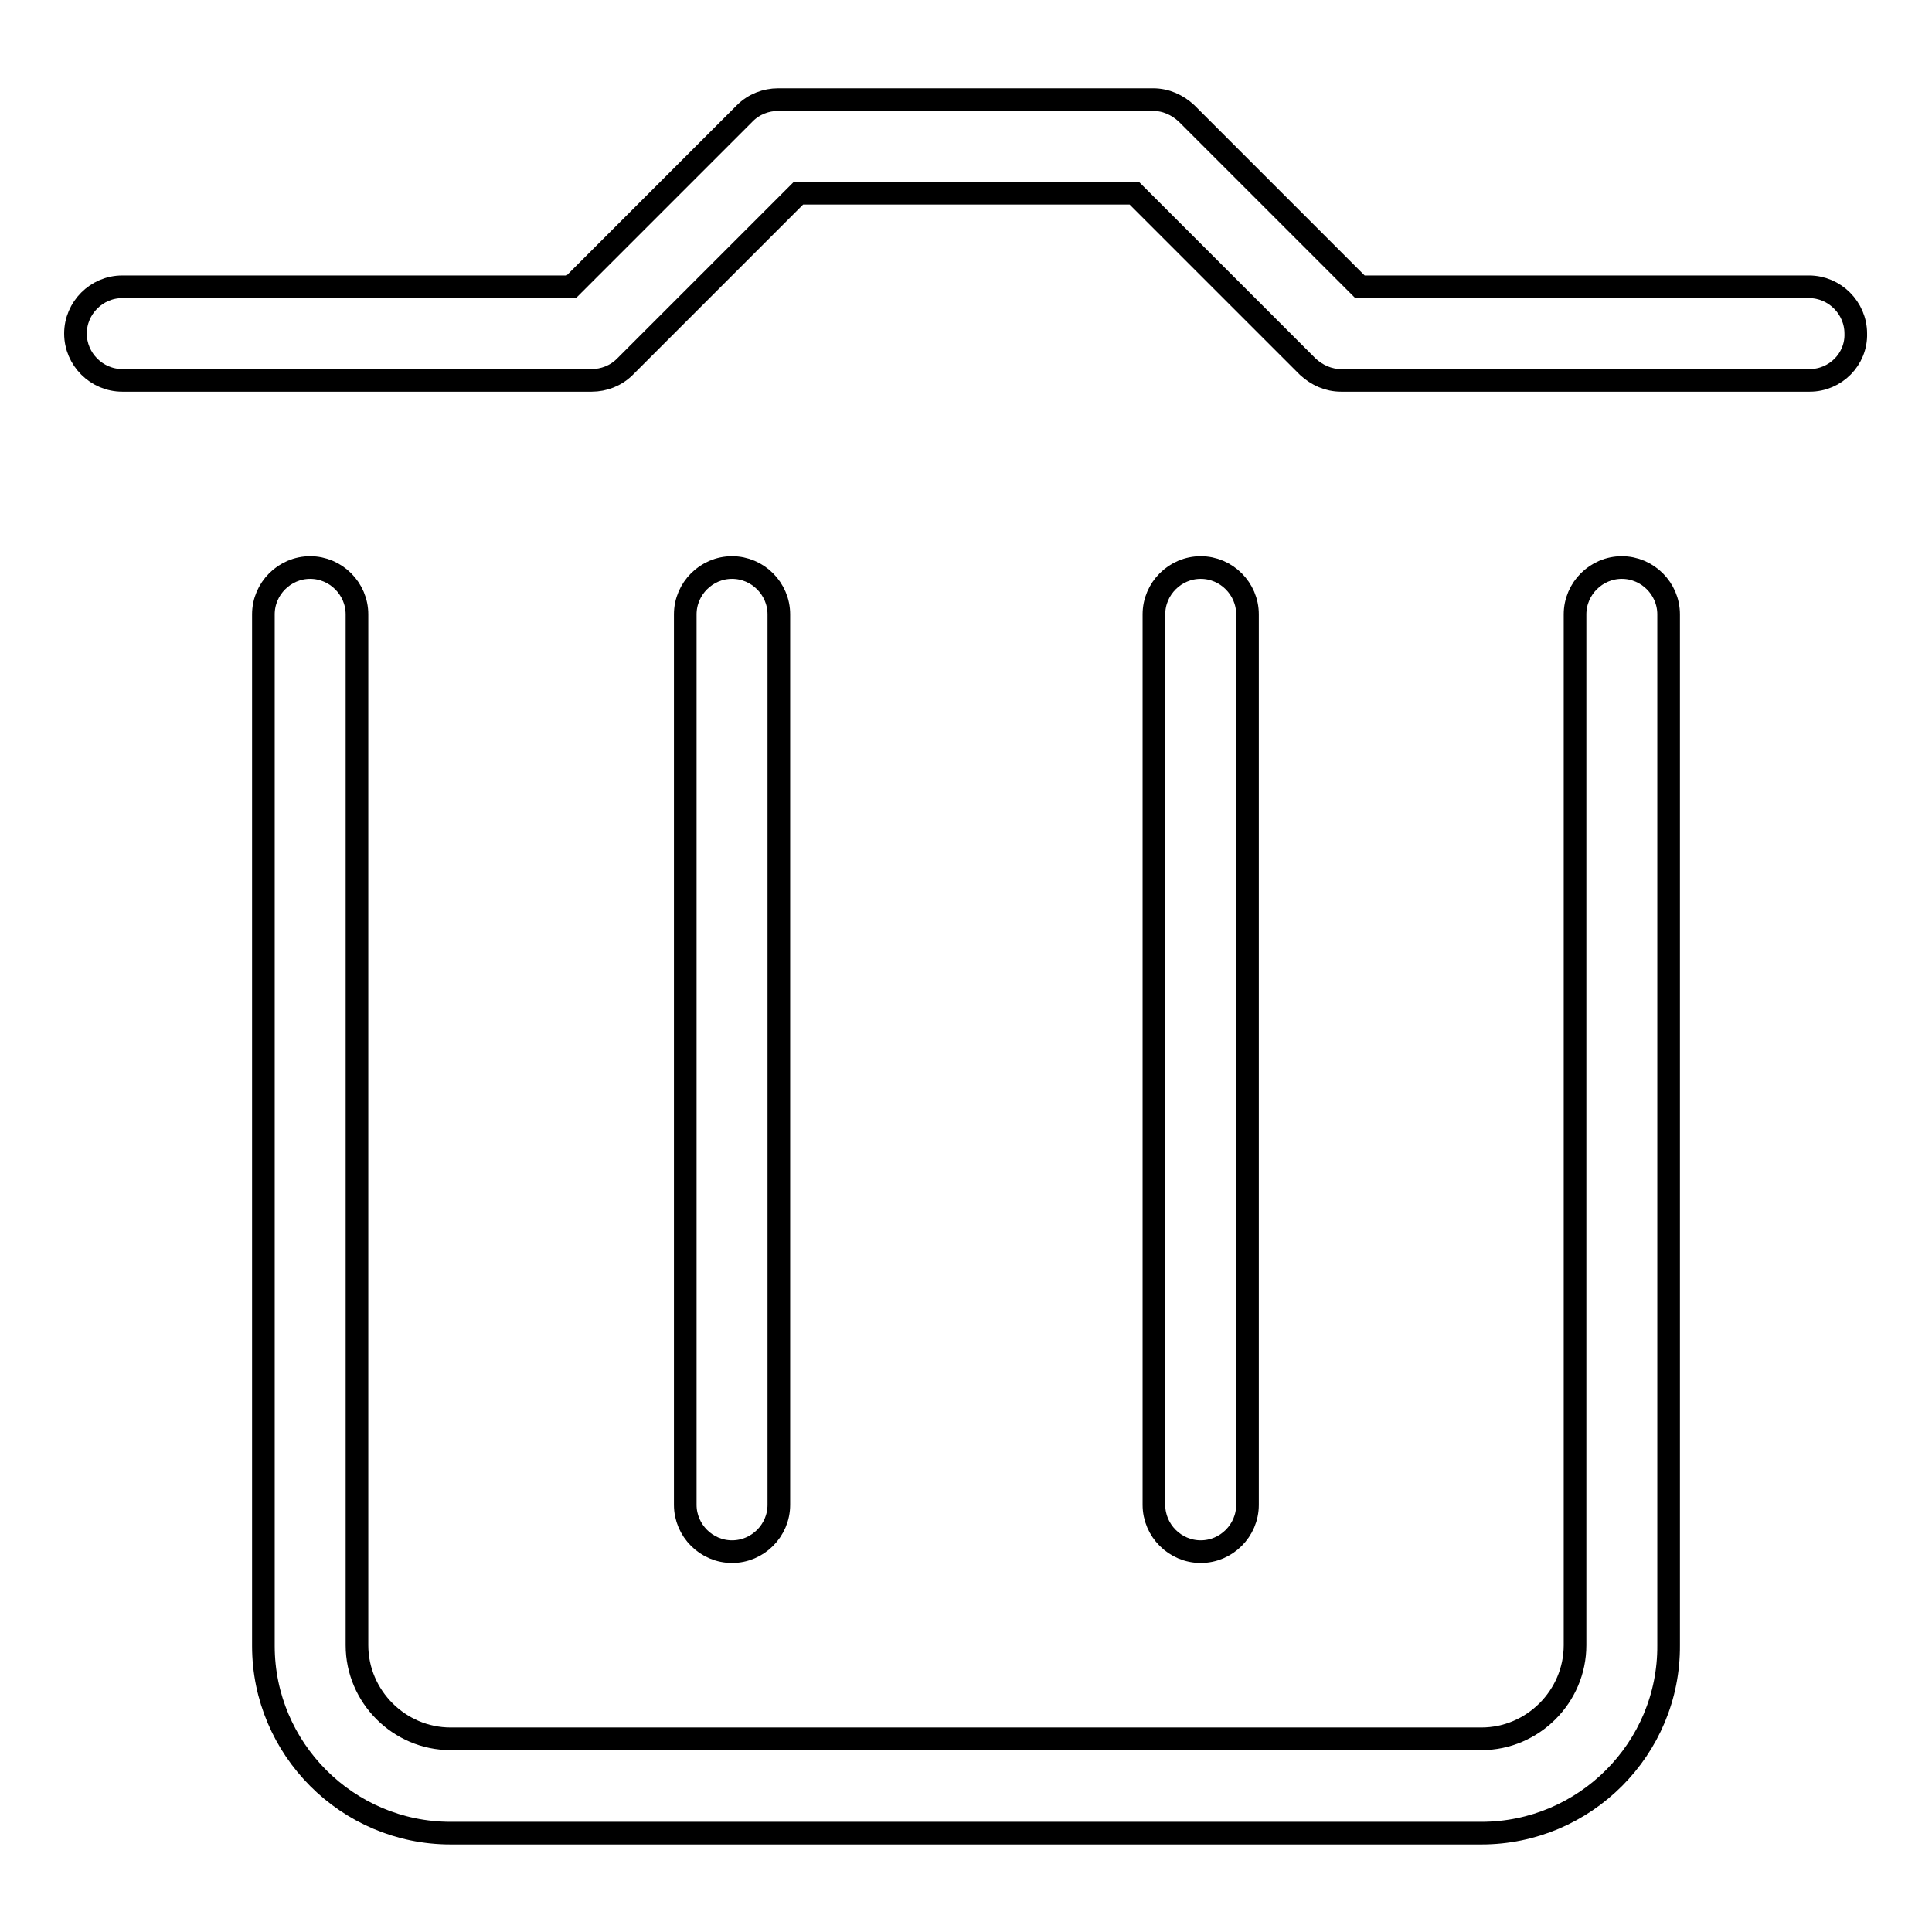 <?xml version="1.0" encoding="utf-8"?>
<!-- Svg Vector Icons : http://www.onlinewebfonts.com/icon -->
<!DOCTYPE svg PUBLIC "-//W3C//DTD SVG 1.1//EN" "http://www.w3.org/Graphics/SVG/1.1/DTD/svg11.dtd">
<svg version="1.1" xmlns="http://www.w3.org/2000/svg" xmlns:xlink="http://www.w3.org/1999/xlink" x="0px" y="0px" viewBox="0 0 256 256" enable-background="new 0 0 256 256" xml:space="preserve">
<g> <path stroke-width="3" fill-opacity="0" stroke="#000000"  d="M239.8,50.4h-62.1c-1.7,0-3.2-0.7-4.4-1.8l-23-23h-44.5l-23,23c-1.2,1.2-2.8,1.8-4.4,1.8H16.2 c-3.4,0-6.2-2.8-6.2-6.2c0-3.4,2.8-6.2,6.2-6.2h59.5l23-23c1.2-1.2,2.8-1.8,4.4-1.8h49.7c1.7,0,3.2,0.7,4.4,1.8l23,23h59.5 c3.4,0,6.2,2.8,6.2,6.2C246,47.6,243.2,50.4,239.8,50.4L239.8,50.4z M196.3,242.9H59.7c-13.7,0-24.8-11.2-24.8-24.8V81.4 c0-3.4,2.8-6.2,6.2-6.2c3.4,0,6.2,2.8,6.2,6.2v136.6c0,6.8,5.6,12.4,12.4,12.4h136.6c6.8,0,12.4-5.6,12.4-12.4V81.4 c0-3.4,2.8-6.2,6.2-6.2c3.4,0,6.2,2.8,6.2,6.2v136.6C221.2,231.7,210,242.9,196.3,242.9L196.3,242.9z M97,205.6 c-3.4,0-6.2-2.8-6.2-6.2v-118c0-3.4,2.8-6.2,6.2-6.2c3.4,0,6.2,2.8,6.2,6.2v118C103.2,202.8,100.4,205.6,97,205.6L97,205.6z  M159.1,205.6c-3.4,0-6.2-2.8-6.2-6.2v-118c0-3.4,2.8-6.2,6.2-6.2c3.4,0,6.2,2.8,6.2,6.2v118C165.3,202.8,162.5,205.6,159.1,205.6 L159.1,205.6z"/></g>
</svg>
